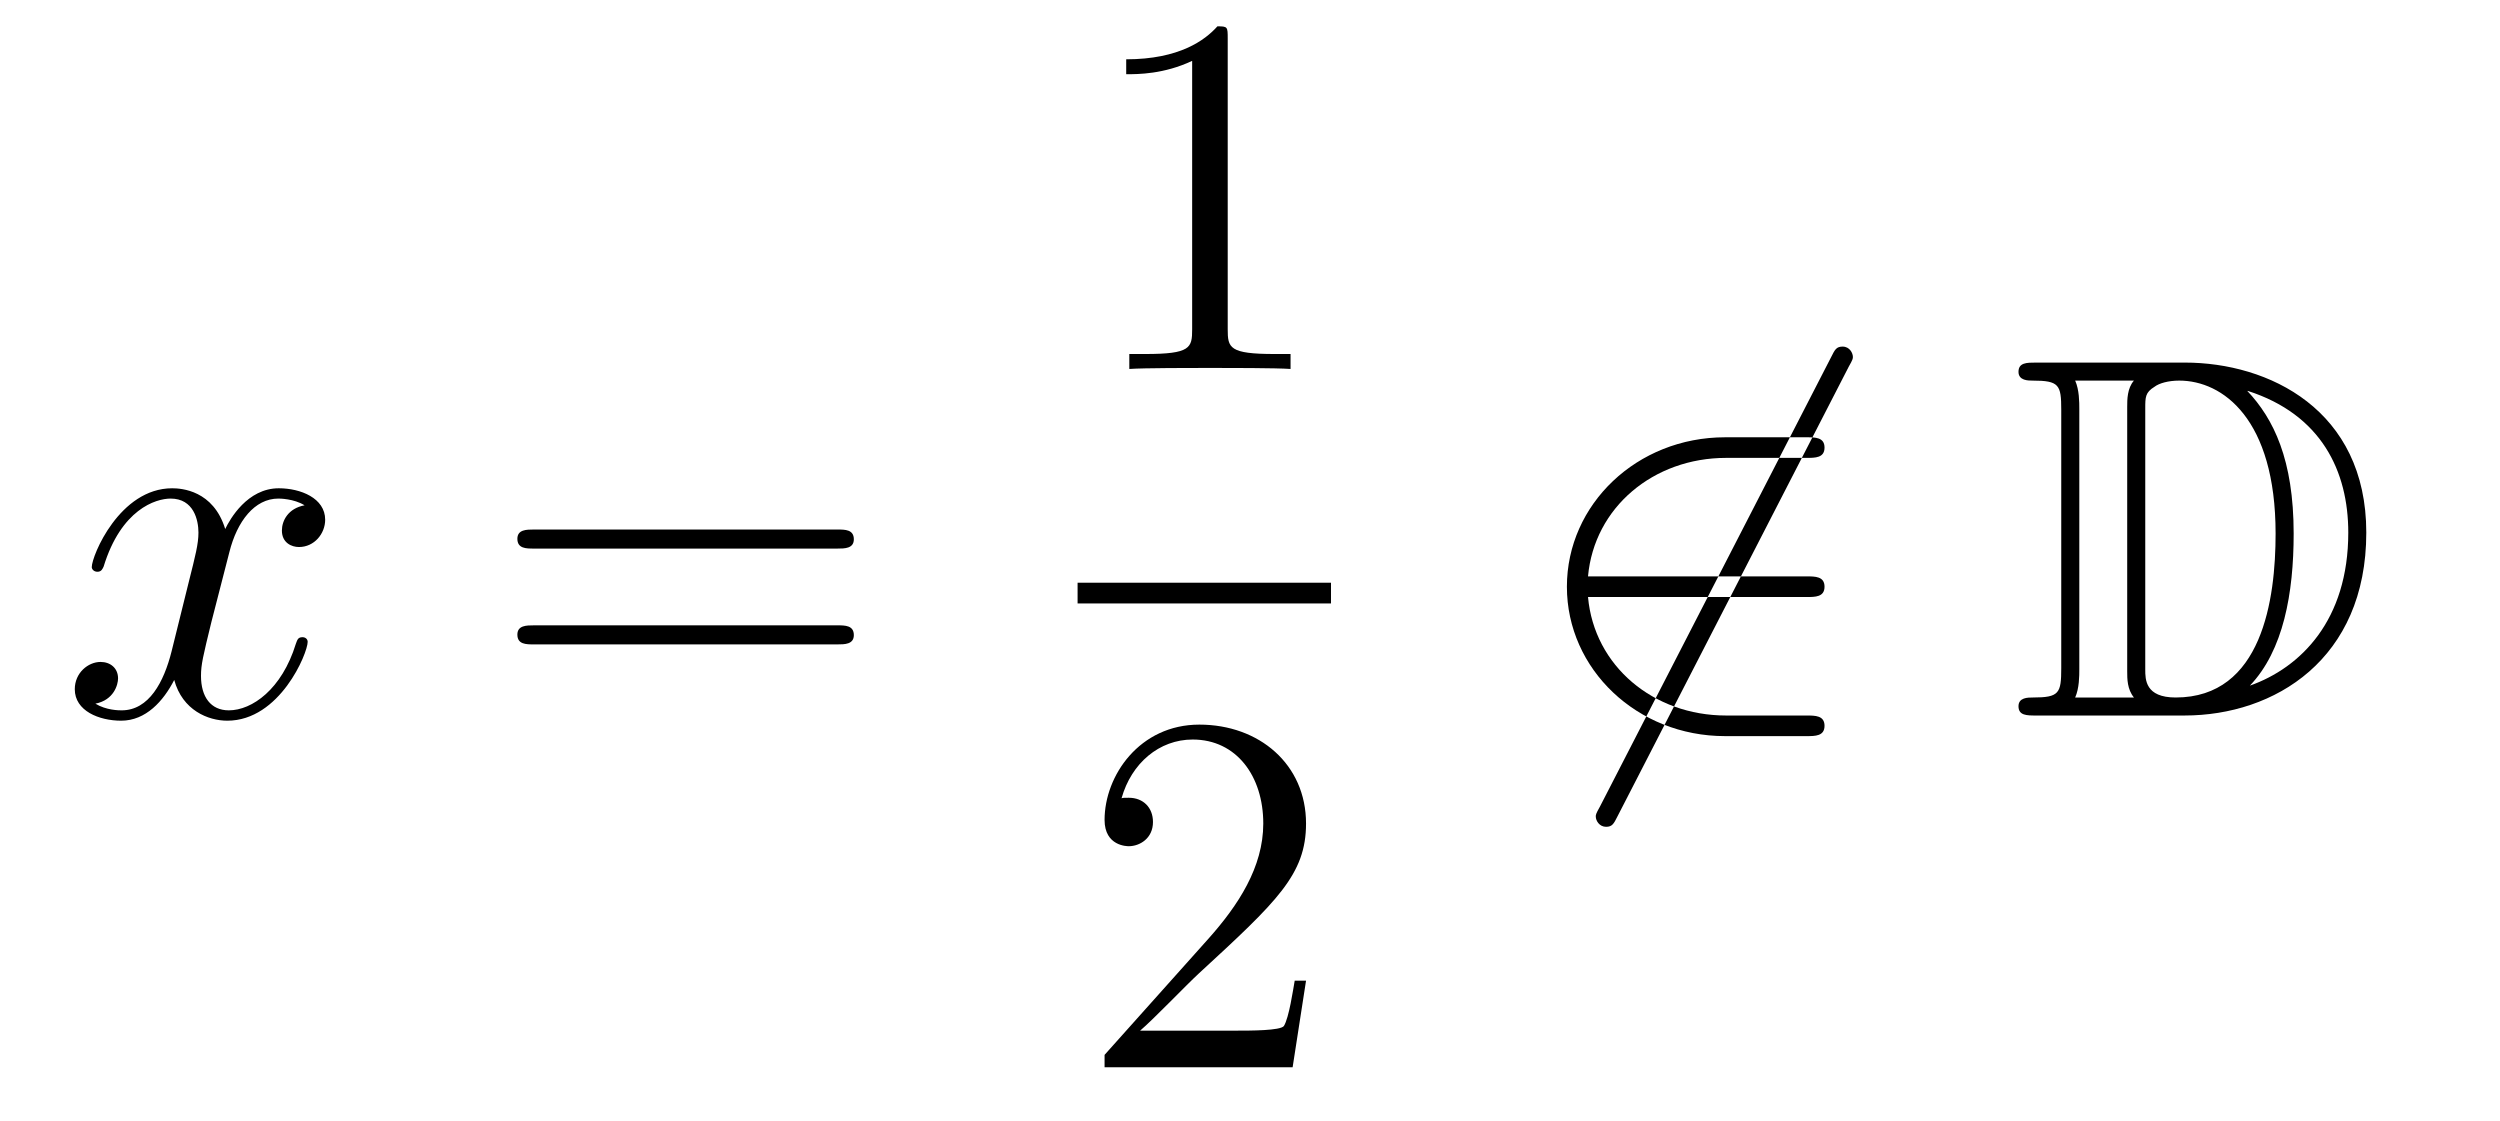 <?xml version='1.0'?>
<!-- This file was generated by dvisvgm 1.14.1 -->
<svg height='26pt' version='1.1' viewBox='0 -26 58 26' width='58pt' xmlns='http://www.w3.org/2000/svg' xmlns:xlink='http://www.w3.org/1999/xlink'>
<g id='page1'>
<g transform='matrix(1 0 0 1 -127 641)'>
<path d='M134.066 -655.277C133.684 -655.206 133.54 -654.919 133.54 -654.692C133.54 -654.405 133.767 -654.309 133.935 -654.309C134.293 -654.309 134.544 -654.62 134.544 -654.942C134.544 -655.445 133.971 -655.672 133.468 -655.672C132.739 -655.672 132.333 -654.954 132.225 -654.727C131.95 -655.624 131.209 -655.672 130.994 -655.672C129.775 -655.672 129.129 -654.106 129.129 -653.843C129.129 -653.795 129.177 -653.735 129.261 -653.735C129.356 -653.735 129.38 -653.807 129.404 -653.855C129.811 -655.182 130.612 -655.433 130.958 -655.433C131.496 -655.433 131.604 -654.931 131.604 -654.644C131.604 -654.381 131.532 -654.106 131.388 -653.532L130.982 -651.894C130.803 -651.177 130.456 -650.52 129.822 -650.52C129.763 -650.52 129.464 -650.52 129.213 -650.675C129.643 -650.759 129.739 -651.117 129.739 -651.261C129.739 -651.5 129.56 -651.643 129.333 -651.643C129.046 -651.643 128.735 -651.392 128.735 -651.01C128.735 -650.508 129.297 -650.28 129.811 -650.28C130.384 -650.28 130.791 -650.735 131.042 -651.225C131.233 -650.52 131.831 -650.28 132.273 -650.28C133.493 -650.28 134.138 -651.847 134.138 -652.109C134.138 -652.169 134.09 -652.217 134.018 -652.217C133.911 -652.217 133.899 -652.157 133.863 -652.062C133.54 -651.01 132.847 -650.52 132.309 -650.52C131.891 -650.52 131.663 -650.83 131.663 -651.32C131.663 -651.583 131.711 -651.775 131.903 -652.564L132.321 -654.189C132.5 -654.907 132.907 -655.433 133.457 -655.433C133.481 -655.433 133.815 -655.433 134.066 -655.277Z' fill-rule='evenodd'/>
<path d='M146.427 -654.273C146.594 -654.273 146.809 -654.273 146.809 -654.488C146.809 -654.715 146.606 -654.715 146.427 -654.715H139.386C139.218 -654.715 139.003 -654.715 139.003 -654.5C139.003 -654.273 139.206 -654.273 139.386 -654.273H146.427ZM146.427 -652.05C146.594 -652.05 146.809 -652.05 146.809 -652.265C146.809 -652.492 146.606 -652.492 146.427 -652.492H139.386C139.218 -652.492 139.003 -652.492 139.003 -652.277C139.003 -652.05 139.206 -652.05 139.386 -652.05H146.427Z' fill-rule='evenodd'/>
<path d='M155.483 -666.102C155.483 -666.378 155.483 -666.389 155.244 -666.389C154.957 -666.067 154.359 -665.624 153.128 -665.624V-665.278C153.403 -665.278 154 -665.278 154.658 -665.588V-659.36C154.658 -658.93 154.622 -658.787 153.57 -658.787H153.2V-658.44C153.522 -658.464 154.682 -658.464 155.076 -658.464C155.471 -658.464 156.618 -658.464 156.941 -658.44V-658.787H156.571C155.519 -658.787 155.483 -658.93 155.483 -659.36V-666.102Z' fill-rule='evenodd'/>
<path d='M152 -653H157.879V-653.481H152'/>
<path d='M157.3 -644.248H157.037C157.001 -644.045 156.905 -643.387 156.786 -643.196C156.702 -643.089 156.021 -643.089 155.662 -643.089H153.451C153.773 -643.364 154.503 -644.129 154.813 -644.416C156.63 -646.089 157.3 -646.711 157.3 -647.894C157.3 -649.269 156.212 -650.189 154.825 -650.189C153.439 -650.189 152.626 -649.006 152.626 -647.978C152.626 -647.368 153.152 -647.368 153.188 -647.368C153.439 -647.368 153.749 -647.547 153.749 -647.93C153.749 -648.265 153.522 -648.492 153.188 -648.492C153.08 -648.492 153.056 -648.492 153.02 -648.48C153.248 -649.293 153.893 -649.843 154.67 -649.843C155.686 -649.843 156.308 -648.994 156.308 -647.894C156.308 -646.878 155.722 -645.993 155.041 -645.228L152.626 -642.527V-642.24H156.989L157.3 -644.248Z' fill-rule='evenodd'/>
<path d='M169.891 -658.493C169.987 -658.66 169.987 -658.684 169.987 -658.72C169.987 -658.804 169.915 -658.959 169.748 -658.959C169.604 -658.959 169.568 -658.887 169.485 -658.72L164.117 -648.284C164.022 -648.117 164.022 -648.093 164.022 -648.057C164.022 -647.961 164.105 -647.818 164.261 -647.818C164.404 -647.818 164.44 -647.89 164.524 -648.057L169.891 -658.493ZM168.911 -653.149C169.114 -653.149 169.329 -653.149 169.329 -653.388C169.329 -653.628 169.114 -653.628 168.911 -653.628H163.842C163.986 -655.229 165.361 -656.377 167.046 -656.377H168.911C169.114 -656.377 169.329 -656.377 169.329 -656.616C169.329 -656.855 169.114 -656.855 168.911 -656.855H167.022C164.978 -656.855 163.352 -655.301 163.352 -653.388C163.352 -651.476 164.978 -649.922 167.022 -649.922H168.911C169.114 -649.922 169.329 -649.922 169.329 -650.161C169.329 -650.4 169.114 -650.4 168.911 -650.4H167.046C165.361 -650.4 163.986 -651.547 163.842 -653.149H168.911Z' fill-rule='evenodd'/>
<path d='M174.236 -658.588C174.021 -658.588 173.829 -658.588 173.829 -658.373C173.829 -658.17 174.056 -658.17 174.152 -658.17C174.774 -658.17 174.821 -658.074 174.821 -657.489V-651.5C174.821 -650.914 174.774 -650.818 174.164 -650.818C174.045 -650.818 173.829 -650.818 173.829 -650.615C173.829 -650.4 174.021 -650.4 174.236 -650.4H177.679C179.77 -650.4 181.898 -651.703 181.898 -654.644C181.898 -657.501 179.627 -658.588 177.69 -658.588H174.236ZM179.149 -657.931C180.858 -657.381 181.48 -656.066 181.48 -654.644C181.48 -652.612 180.38 -651.512 179.197 -651.093C179.974 -651.906 180.213 -653.233 180.213 -654.62C180.213 -656.341 179.746 -657.286 179.137 -657.931H179.149ZM175.144 -650.818C175.24 -651.033 175.24 -651.32 175.24 -651.476V-657.513C175.24 -657.668 175.24 -657.955 175.144 -658.17H176.507C176.351 -657.991 176.351 -657.728 176.351 -657.561V-651.428C176.351 -651.249 176.351 -651.01 176.507 -650.818H175.144ZM176.77 -657.525C176.77 -657.787 176.77 -657.895 176.985 -658.027C177.093 -658.11 177.308 -658.17 177.559 -658.17C178.563 -658.17 179.794 -657.286 179.794 -654.62C179.794 -653.102 179.484 -650.818 177.475 -650.818C176.77 -650.818 176.77 -651.237 176.77 -651.464V-657.525Z' fill-rule='evenodd'/>
</g>
</g>
</svg>
